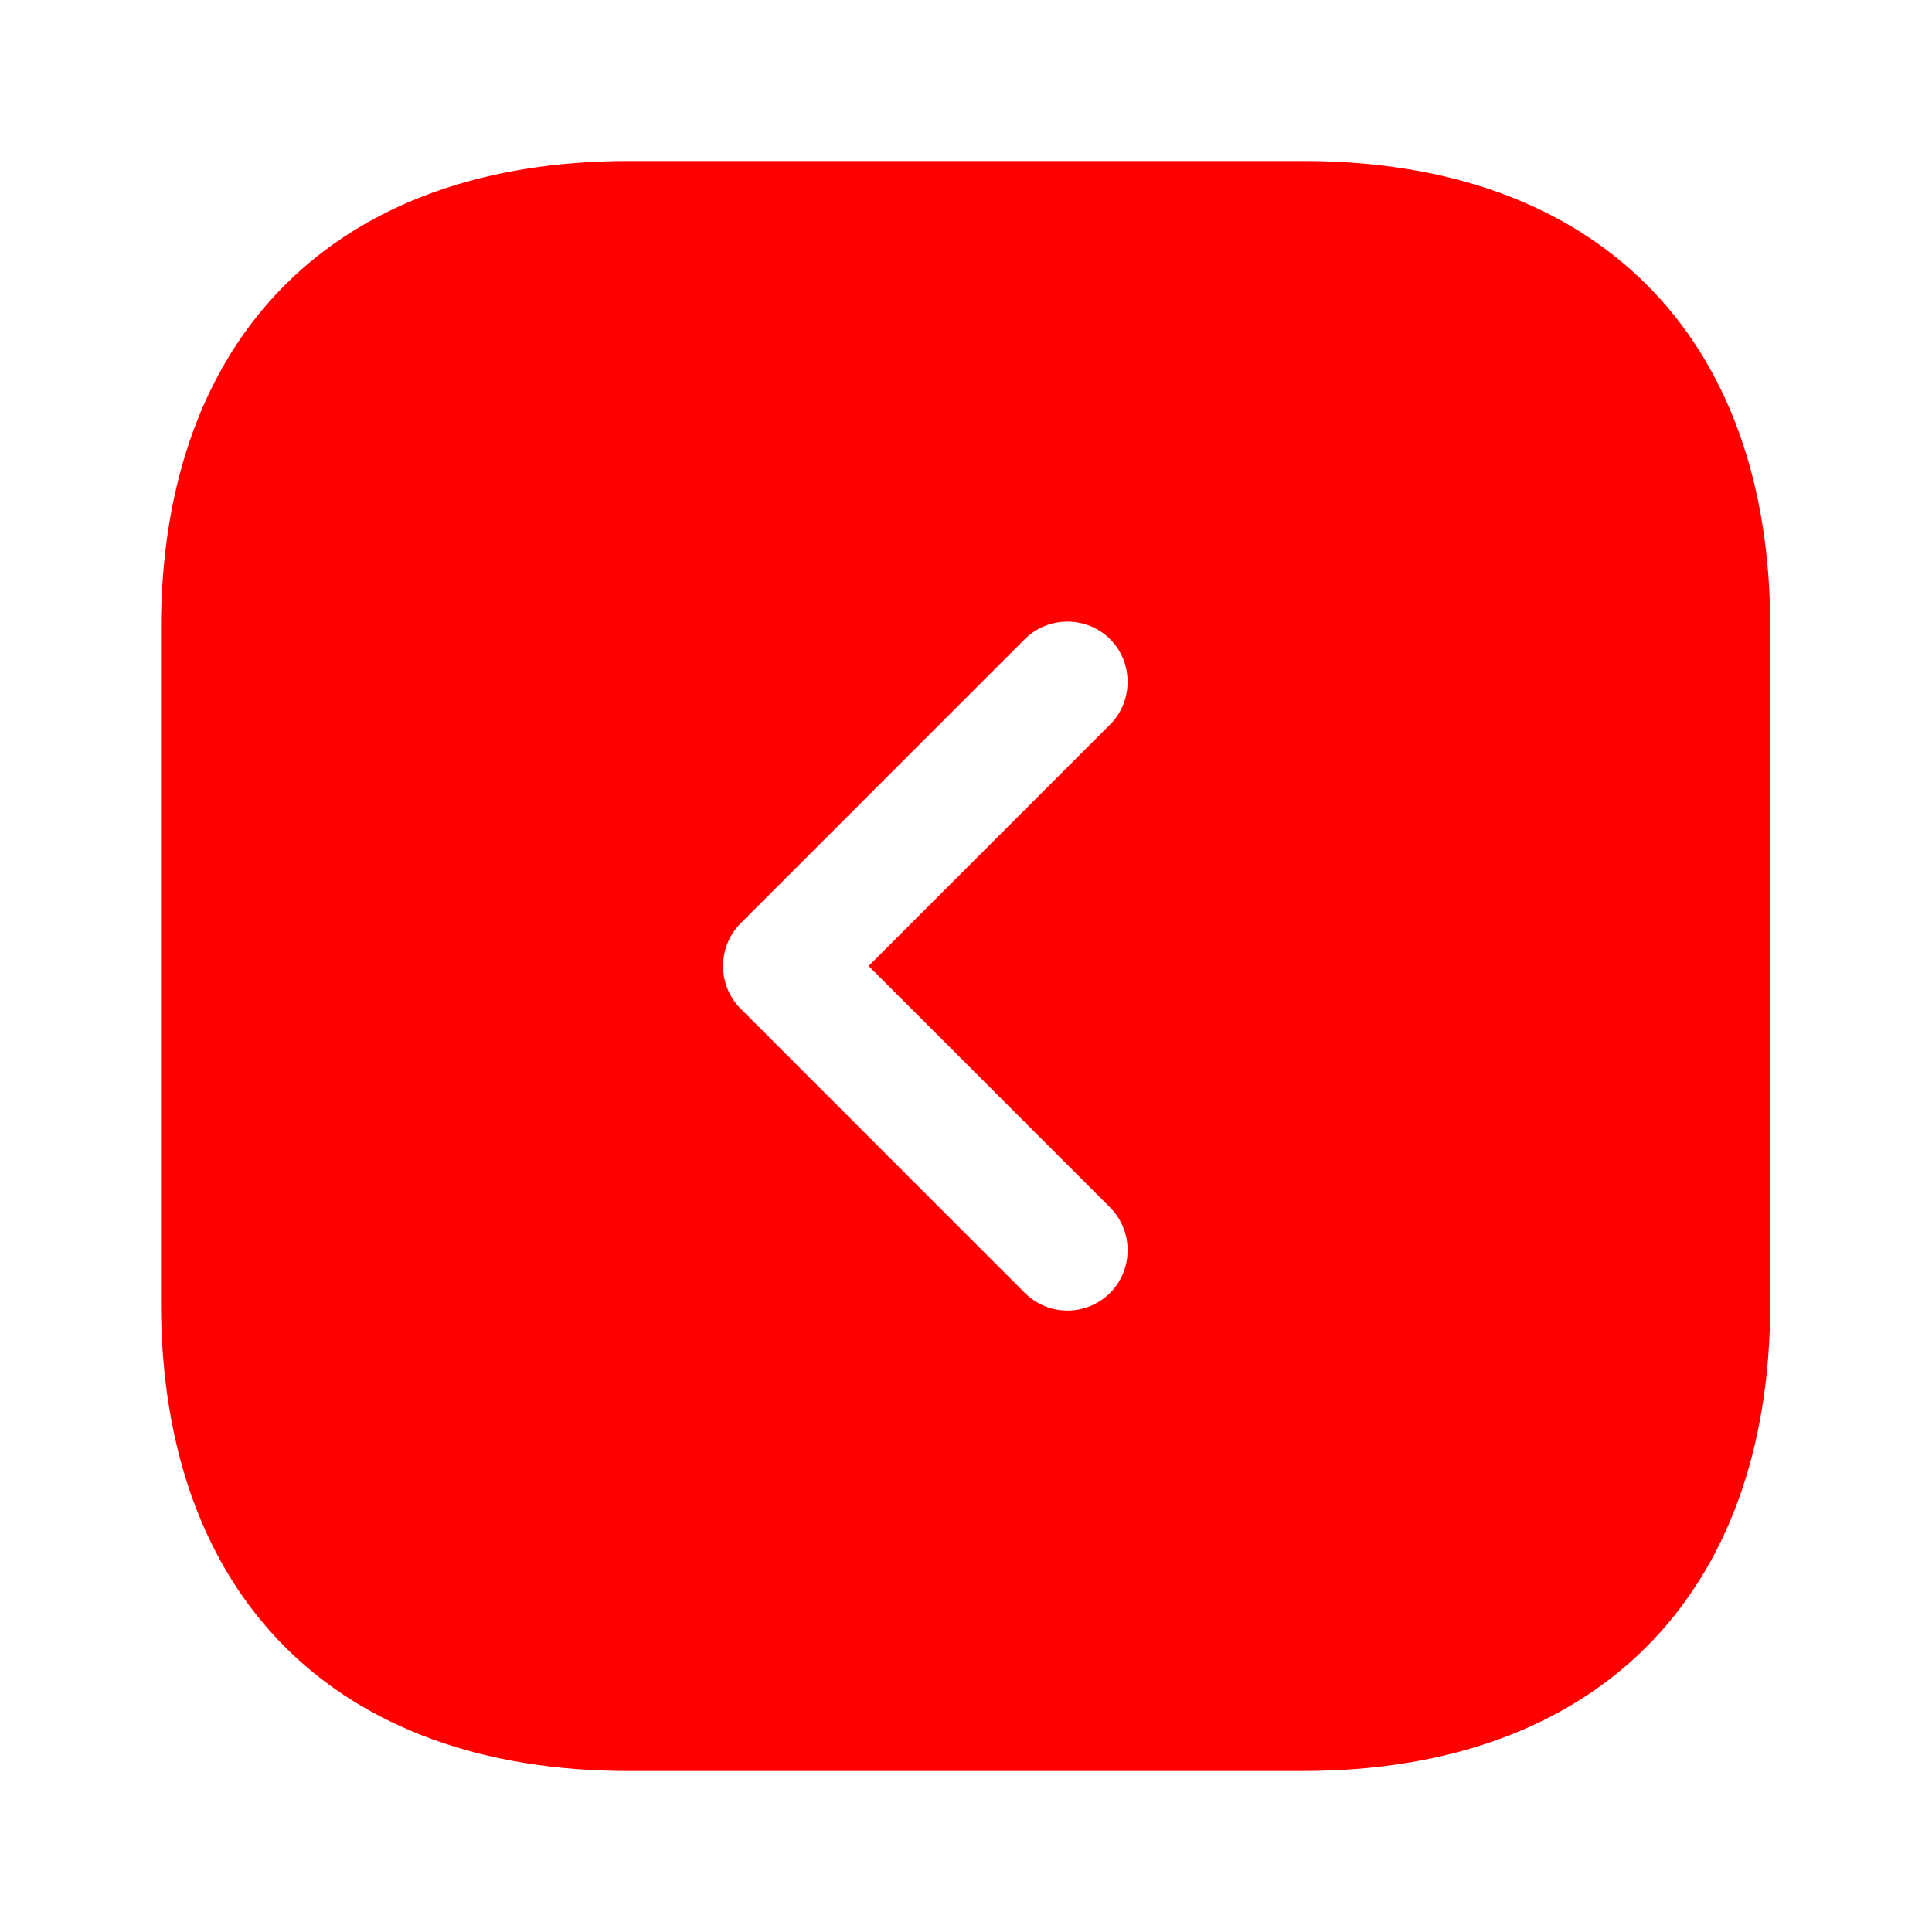 <svg width="30" height="30" viewBox="0 0 30 30" fill="none" xmlns="http://www.w3.org/2000/svg">
<path d="M20.238 2.5H9.762C5.213 2.5 2.5 5.213 2.5 9.762V20.225C2.5 24.788 5.213 27.5 9.762 27.5H20.225C24.775 27.5 27.488 24.788 27.488 20.238V9.762C27.5 5.213 24.788 2.5 20.238 2.5ZM17.238 18.75C17.6 19.113 17.6 19.712 17.238 20.075C17.05 20.262 16.812 20.35 16.575 20.35C16.337 20.35 16.1 20.262 15.912 20.075L11.5 15.662C11.137 15.3 11.137 14.7 11.5 14.338L15.912 9.925C16.275 9.562 16.875 9.562 17.238 9.925C17.6 10.287 17.6 10.887 17.238 11.25L13.488 15L17.238 18.75Z" fill="#FF0000"/>
</svg>
